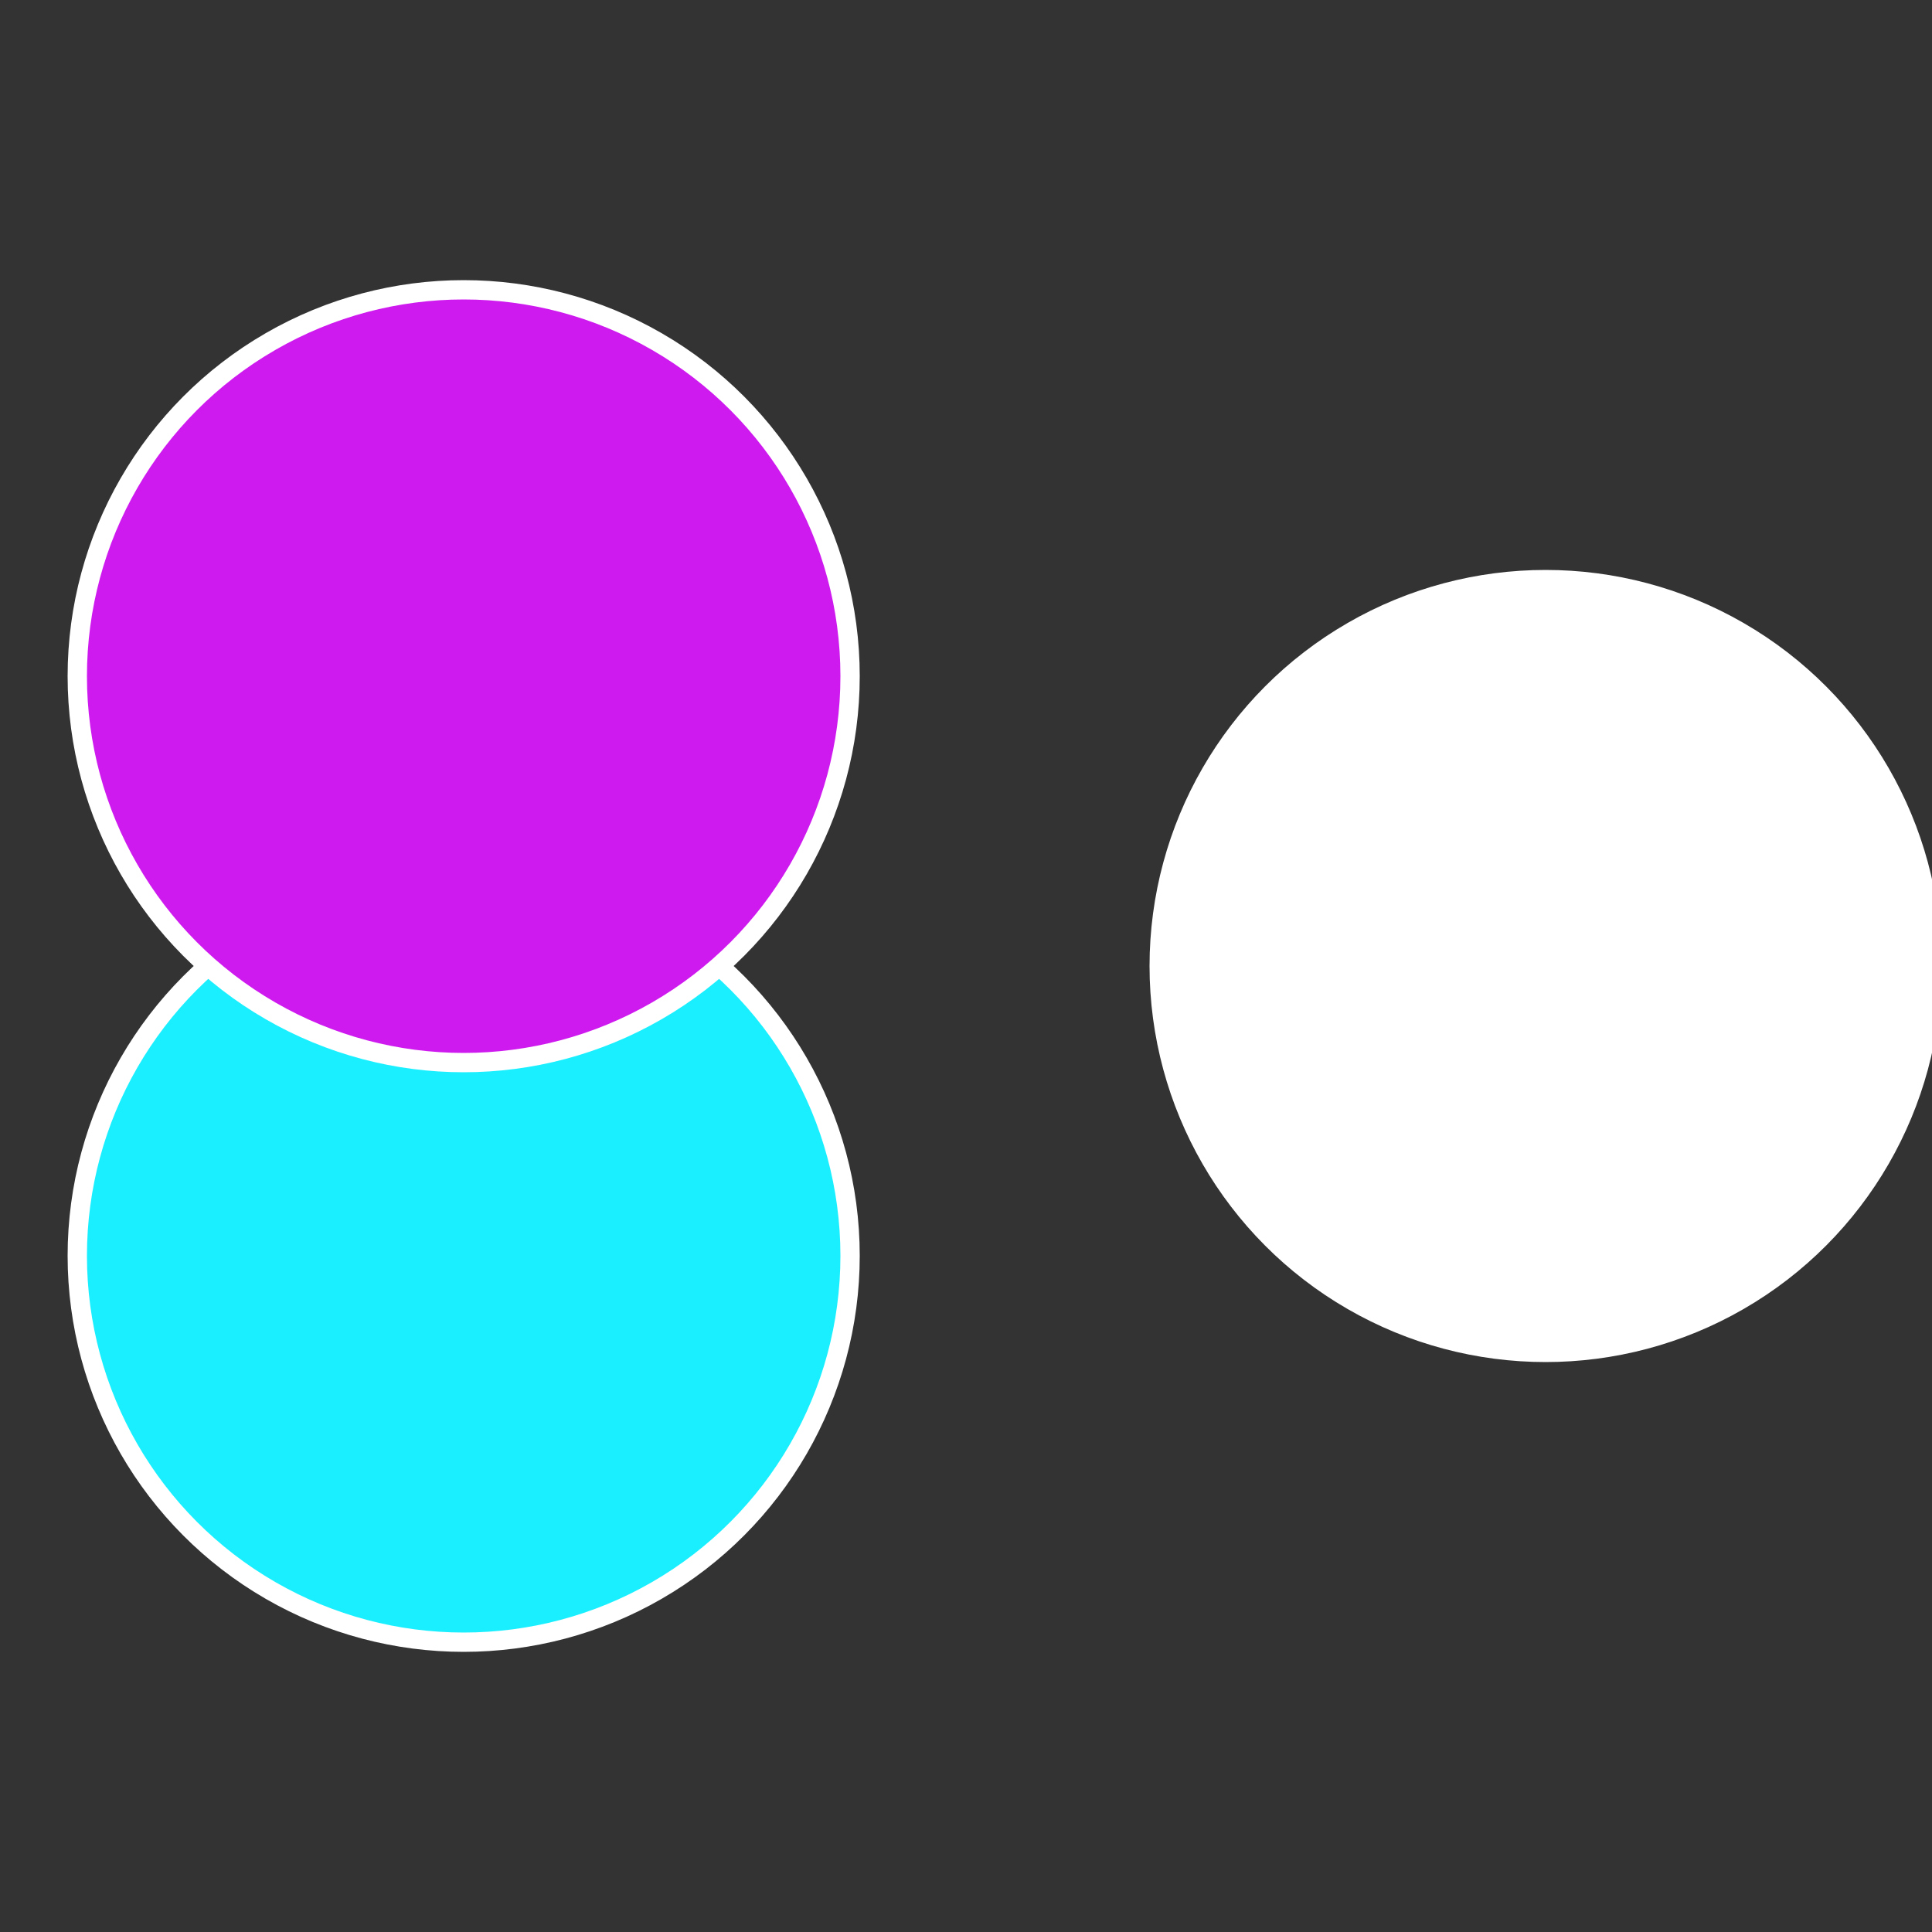 <?xml version="1.0" standalone="no"?>
<svg width="500" height="500" viewBox="-1 -1 2 2" xmlns="http://www.w3.org/2000/svg">
 
                <rect x="-1" y="-1" width="2" height="2" fill="#333333" stroke="none"/>
 
                <circle cx="0.6" cy="0" r="0.4" fill="#fffffffffffffe66ffffffffffffff2a1ae" stroke="#fff" stroke-width="1%" />
             
                <circle cx="-0.52" cy="0.3" r="0.4" fill="#1aeffffffffffffff46fffffffffffffe66" stroke="#fff" stroke-width="1%" />
             
                <circle cx="-0.52" cy="-0.3" r="0.4" fill="#ce1aefffffffffffffe66" stroke="#fff" stroke-width="1%" />
            </svg>
